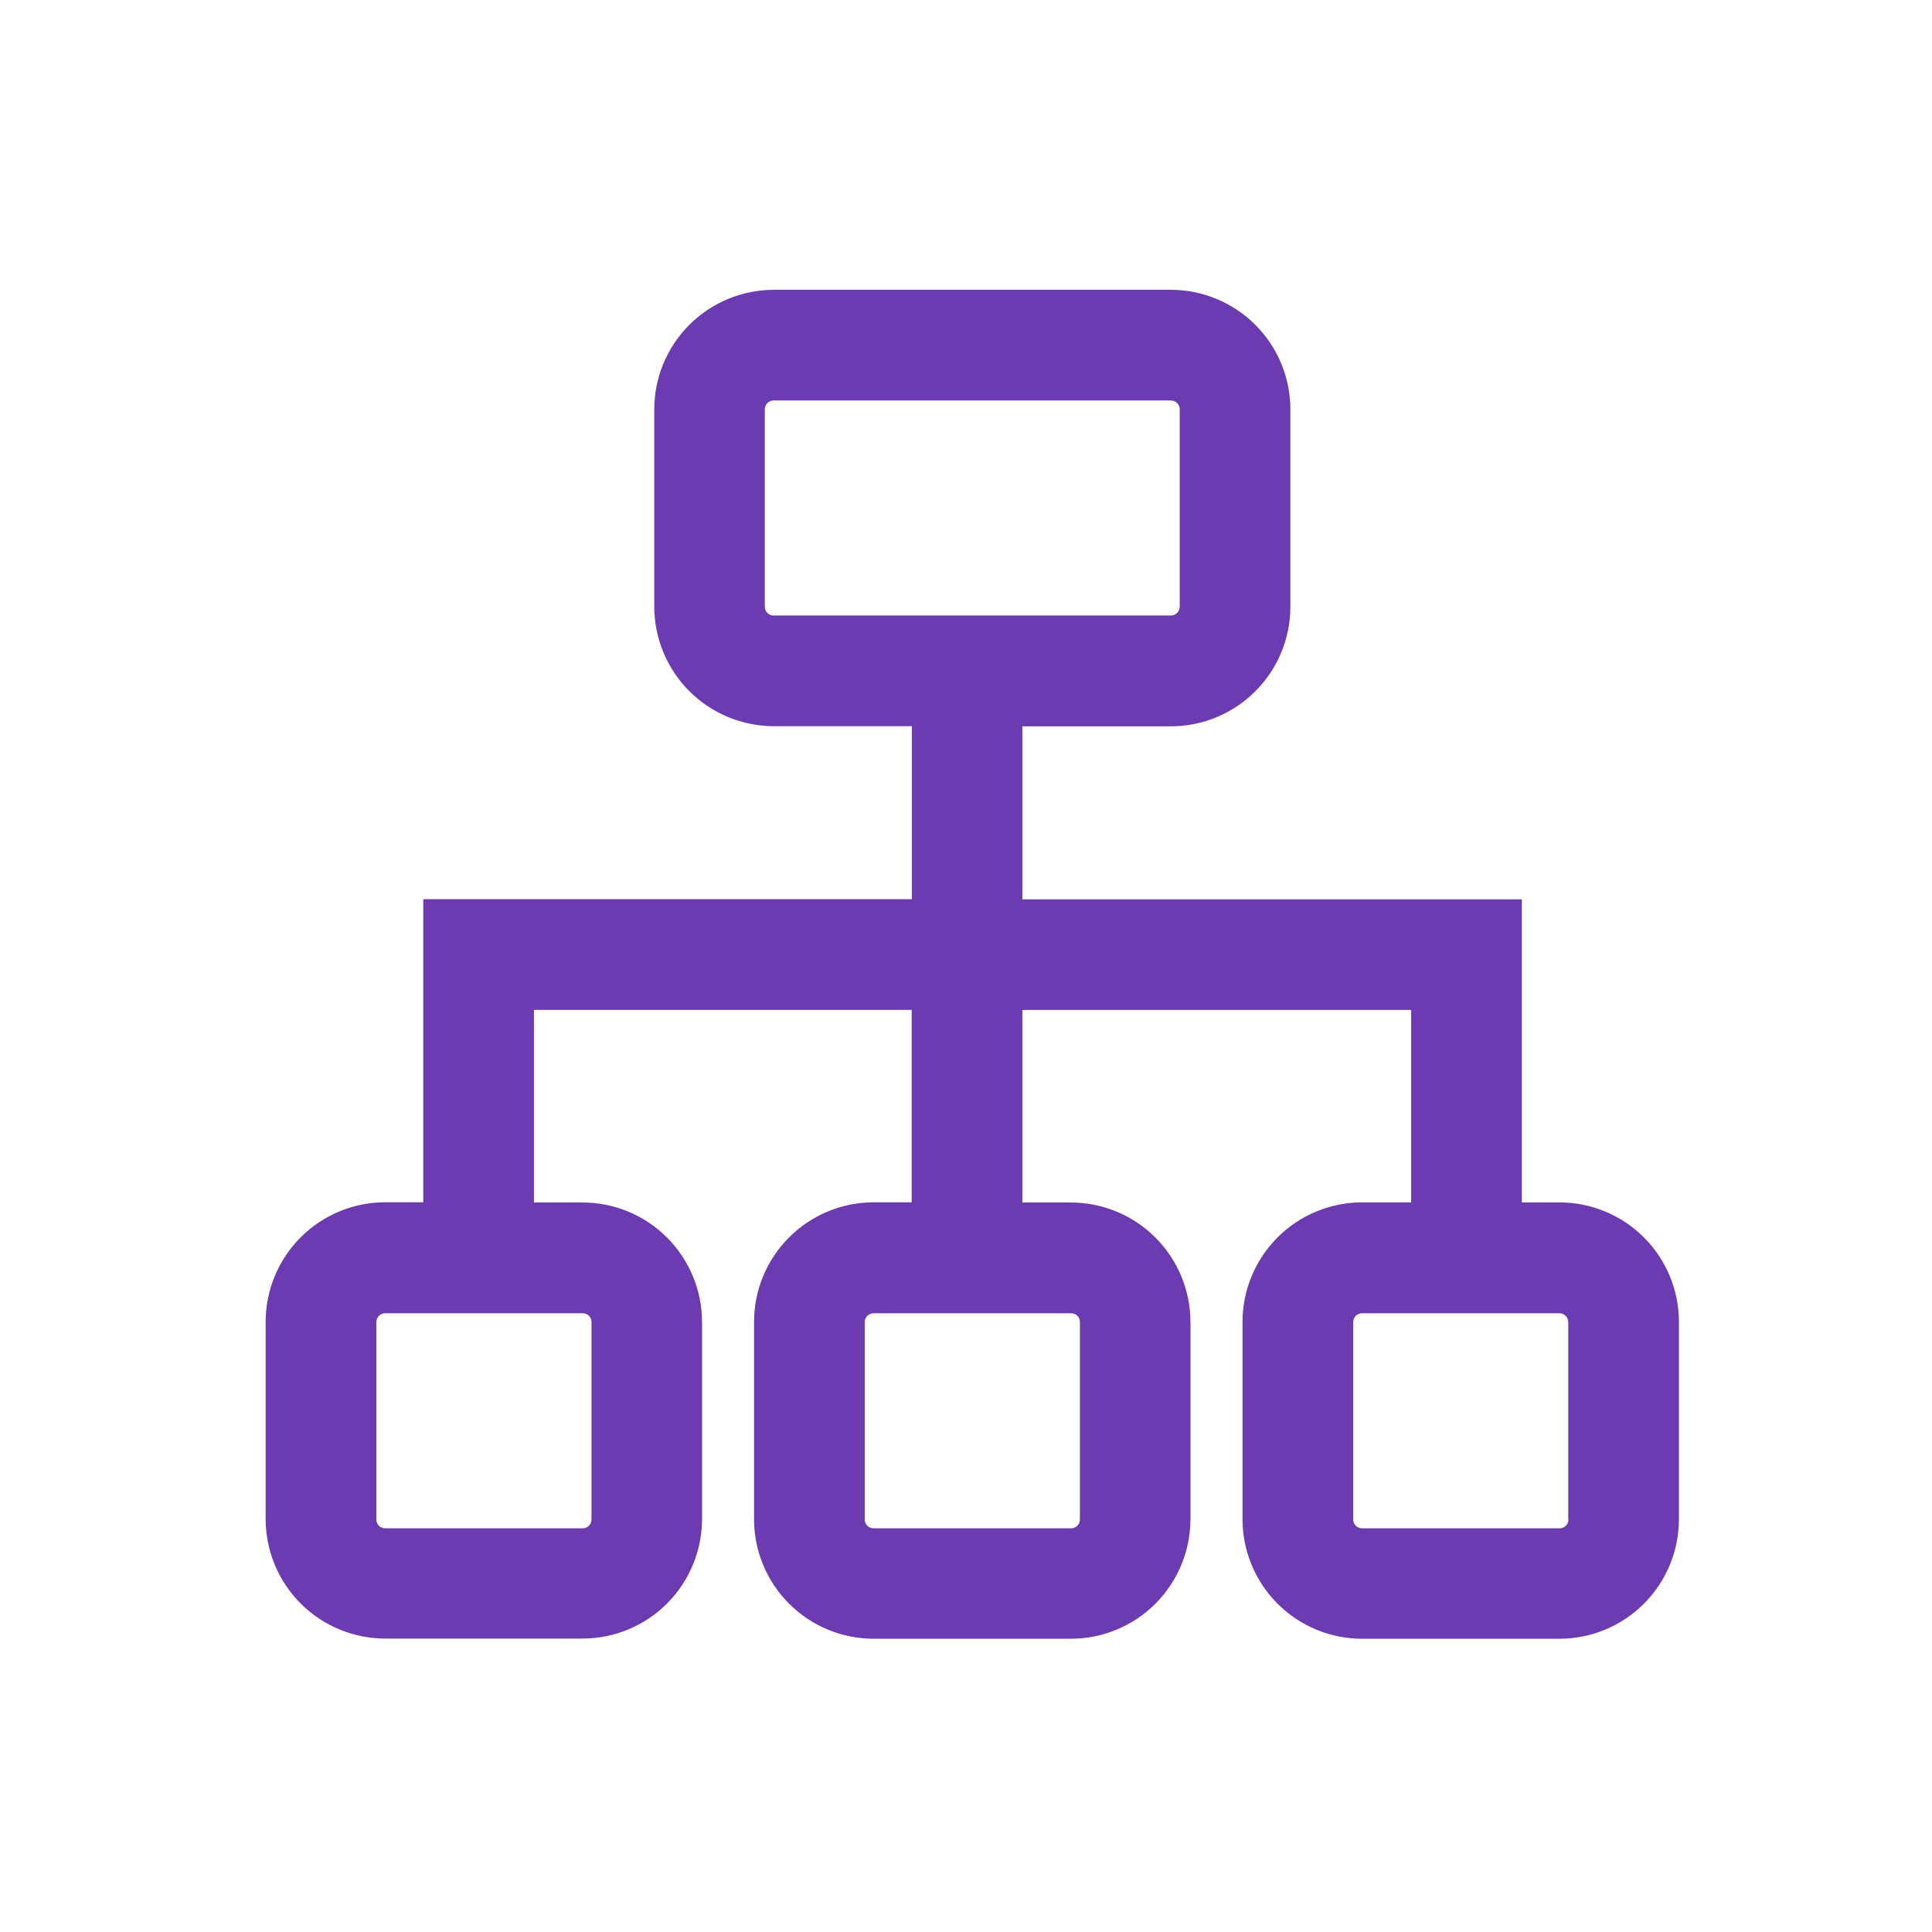 <svg width="80" height="80" viewBox="0 0 80 80" fill="none" xmlns="http://www.w3.org/2000/svg">
<g clip-path="url(#clip0_95_12)">
<path d="M64.574 49.79H63.016V37.239H42.334V30.076H48.482C49.794 30.075 51.053 29.553 51.981 28.625C52.909 27.697 53.431 26.439 53.432 25.126V16.95C53.431 15.637 52.909 14.379 51.981 13.451C51.053 12.523 49.794 12.001 48.482 12H32.042C30.73 12.001 29.471 12.523 28.543 13.451C27.615 14.379 27.093 15.637 27.092 16.95V25.12C27.093 26.433 27.615 27.691 28.543 28.619C29.471 29.547 30.73 30.069 32.042 30.07H37.758V37.232H17.527V49.783H15.95C14.637 49.784 13.379 50.306 12.451 51.234C11.523 52.162 11.001 53.42 11 54.733V62.9C11.001 64.213 11.523 65.471 12.451 66.399C13.379 67.327 14.637 67.849 15.95 67.85H24.12C25.433 67.849 26.691 67.327 27.619 66.399C28.547 65.471 29.069 64.213 29.07 62.9V54.742C29.069 53.429 28.547 52.171 27.619 51.243C26.691 50.315 25.433 49.793 24.12 49.792H22.11V41.818H37.751V49.786H36.173C34.861 49.787 33.602 50.309 32.674 51.237C31.746 52.165 31.224 53.423 31.223 54.736V62.907C31.224 64.219 31.746 65.478 32.674 66.406C33.602 67.334 34.861 67.856 36.173 67.857H44.344C45.657 67.856 46.915 67.334 47.843 66.406C48.771 65.478 49.293 64.219 49.294 62.907V54.743C49.293 53.431 48.771 52.172 47.843 51.244C46.915 50.316 45.657 49.794 44.344 49.793H42.334V41.819H58.434V49.787H56.4C55.087 49.788 53.829 50.31 52.901 51.238C51.973 52.166 51.451 53.425 51.45 54.737V62.908C51.451 64.221 51.973 65.479 52.901 66.407C53.829 67.335 55.087 67.857 56.4 67.858H64.571C65.883 67.857 67.142 67.335 68.07 66.407C68.998 65.479 69.52 64.221 69.521 62.908V54.744C69.522 54.093 69.394 53.449 69.146 52.848C68.897 52.247 68.533 51.7 68.073 51.24C67.613 50.78 67.067 50.415 66.466 50.166C65.866 49.916 65.222 49.788 64.571 49.788L64.574 49.79ZM31.669 25.127V16.95C31.669 16.902 31.678 16.854 31.697 16.809C31.715 16.765 31.742 16.724 31.776 16.69C31.81 16.656 31.851 16.629 31.895 16.611C31.94 16.592 31.988 16.583 32.036 16.583H48.482C48.53 16.583 48.578 16.592 48.623 16.611C48.667 16.629 48.708 16.656 48.742 16.69C48.776 16.724 48.803 16.765 48.821 16.809C48.84 16.854 48.849 16.902 48.849 16.95V25.12C48.849 25.168 48.84 25.216 48.821 25.261C48.803 25.305 48.776 25.346 48.742 25.38C48.708 25.414 48.667 25.441 48.623 25.459C48.578 25.478 48.53 25.487 48.482 25.487H32.042C31.994 25.488 31.946 25.48 31.901 25.463C31.855 25.445 31.814 25.419 31.78 25.386C31.745 25.352 31.717 25.312 31.698 25.267C31.679 25.223 31.669 25.175 31.669 25.127ZM24.493 54.746V62.917C24.493 62.965 24.484 63.013 24.465 63.058C24.447 63.102 24.42 63.143 24.386 63.177C24.352 63.211 24.311 63.238 24.267 63.256C24.222 63.275 24.174 63.284 24.126 63.284H15.95C15.902 63.284 15.854 63.275 15.809 63.256C15.765 63.238 15.724 63.211 15.69 63.177C15.656 63.143 15.629 63.102 15.611 63.058C15.592 63.013 15.583 62.965 15.583 62.917V54.746C15.583 54.698 15.592 54.65 15.611 54.605C15.629 54.561 15.656 54.52 15.69 54.486C15.724 54.452 15.765 54.425 15.809 54.407C15.854 54.388 15.902 54.379 15.95 54.379H24.12C24.169 54.377 24.218 54.386 24.263 54.403C24.309 54.421 24.351 54.448 24.386 54.482C24.421 54.517 24.448 54.558 24.466 54.603C24.485 54.648 24.494 54.697 24.493 54.746ZM44.717 54.746V62.917C44.717 62.965 44.708 63.013 44.689 63.058C44.671 63.102 44.644 63.143 44.61 63.177C44.576 63.211 44.535 63.238 44.491 63.256C44.446 63.275 44.398 63.284 44.35 63.284H36.173C36.125 63.284 36.077 63.275 36.032 63.256C35.988 63.238 35.947 63.211 35.913 63.177C35.879 63.143 35.852 63.102 35.834 63.058C35.815 63.013 35.806 62.965 35.806 62.917V54.746C35.806 54.698 35.815 54.65 35.834 54.605C35.852 54.561 35.879 54.52 35.913 54.486C35.947 54.452 35.988 54.425 36.032 54.407C36.077 54.388 36.125 54.379 36.173 54.379H44.344C44.393 54.377 44.442 54.386 44.487 54.403C44.533 54.421 44.575 54.448 44.61 54.482C44.645 54.517 44.672 54.558 44.691 54.603C44.709 54.648 44.718 54.697 44.717 54.746ZM64.947 62.917C64.947 62.965 64.938 63.013 64.919 63.058C64.901 63.102 64.874 63.143 64.84 63.177C64.806 63.211 64.765 63.238 64.721 63.256C64.676 63.275 64.628 63.284 64.58 63.284H56.4C56.352 63.284 56.304 63.275 56.259 63.256C56.215 63.238 56.174 63.211 56.14 63.177C56.106 63.143 56.079 63.102 56.061 63.058C56.042 63.013 56.033 62.965 56.033 62.917V54.746C56.033 54.698 56.042 54.65 56.061 54.605C56.079 54.561 56.106 54.52 56.14 54.486C56.174 54.452 56.215 54.425 56.259 54.407C56.304 54.388 56.352 54.379 56.4 54.379H64.571C64.619 54.379 64.667 54.388 64.712 54.407C64.756 54.425 64.797 54.452 64.831 54.486C64.865 54.52 64.892 54.561 64.91 54.605C64.929 54.65 64.938 54.698 64.938 54.746V62.917H64.947Z" fill="#6C3BB2"/>
</g>
<defs>
<clipPath id="clip0_95_12">
<rect width="80" height="80" fill="white"/>
</clipPath>
</defs>
</svg>
